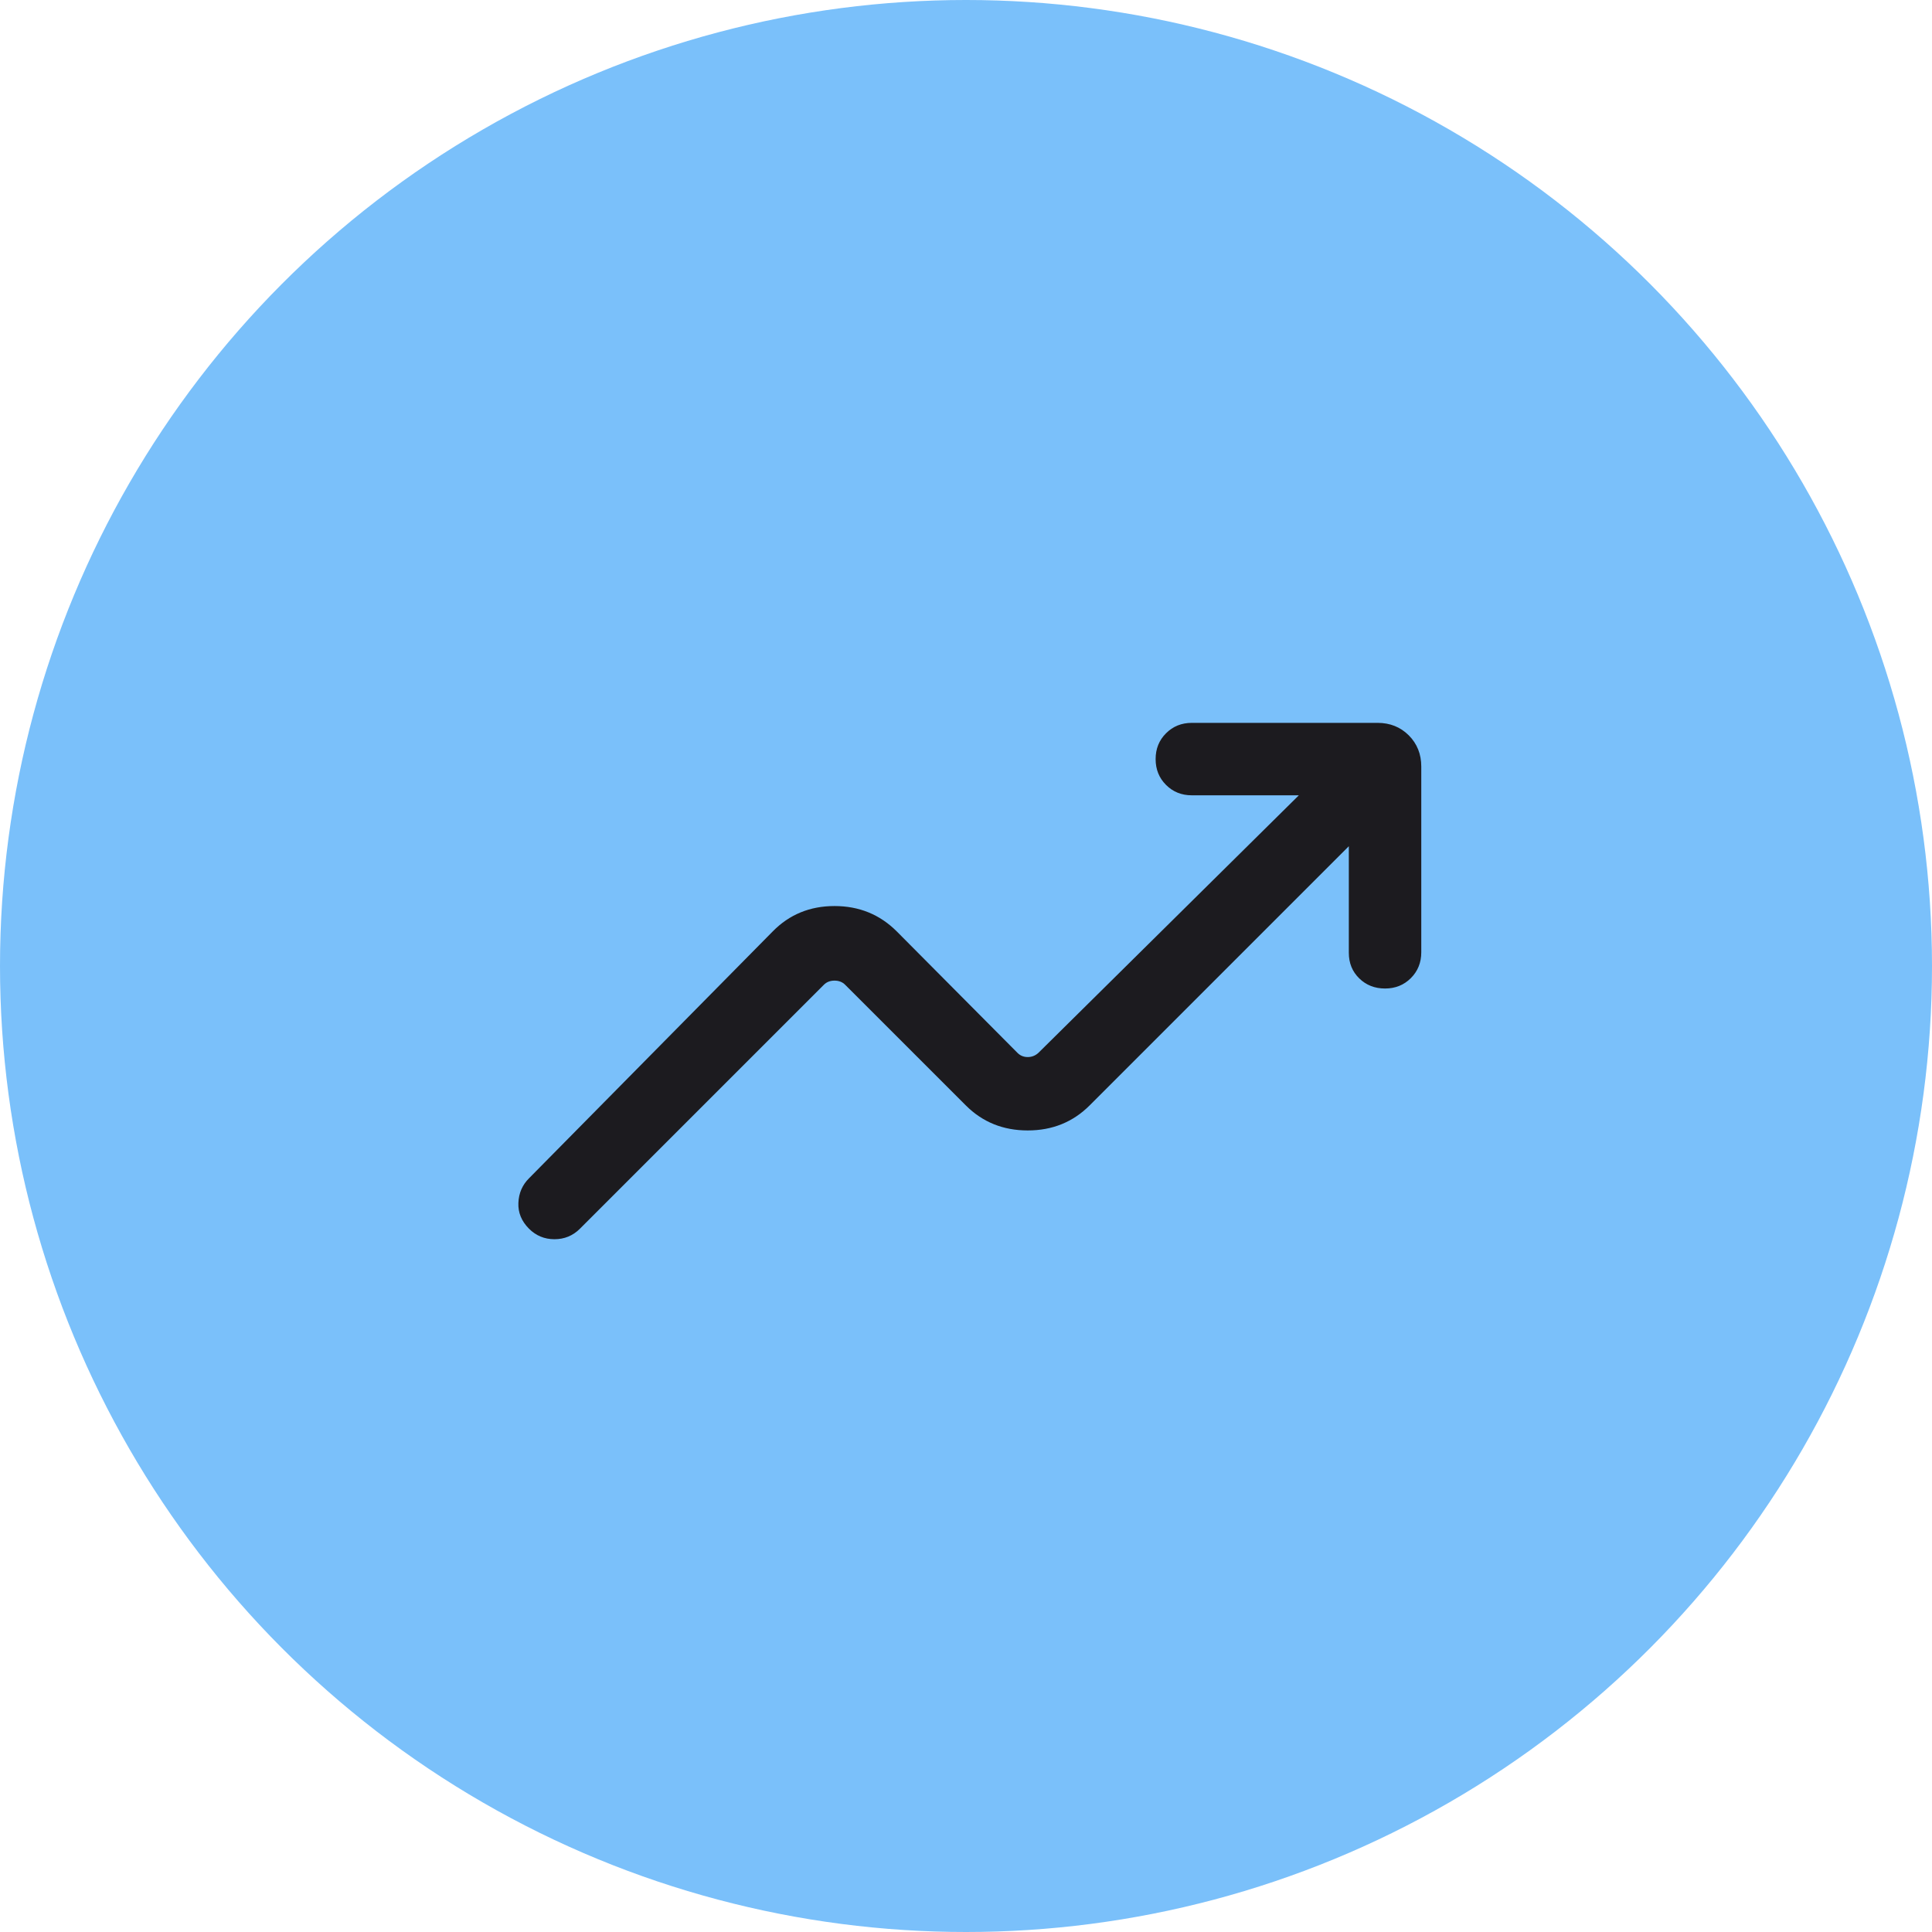 <?xml version="1.0" encoding="utf-8"?>
<svg xmlns="http://www.w3.org/2000/svg" fill="none" height="100%" overflow="visible" preserveAspectRatio="none" style="display: block;" viewBox="0 0 60 60" width="100%">
<g id="Symbol/Circle40">
<circle cx="30" cy="30" fill="#7AC0FA" id="Ellipse 2" r="30"/>
<path d="M16.429 38.159C16.197 37.926 16.086 37.659 16.099 37.357C16.111 37.055 16.221 36.8 16.429 36.593L23.996 28.928C24.513 28.401 25.153 28.138 25.917 28.138C26.68 28.138 27.325 28.401 27.852 28.928L31.599 32.698C31.686 32.785 31.792 32.828 31.917 32.828C32.042 32.828 32.152 32.785 32.248 32.698L40.337 24.699H37.014C36.694 24.699 36.427 24.592 36.212 24.376C35.996 24.161 35.889 23.893 35.889 23.574C35.889 23.255 35.996 22.988 36.212 22.773C36.427 22.557 36.694 22.449 37.014 22.449H42.783C43.169 22.449 43.492 22.579 43.751 22.837C44.009 23.096 44.139 23.419 44.139 23.805V29.574C44.139 29.893 44.031 30.161 43.816 30.376C43.6 30.592 43.333 30.699 43.014 30.699C42.694 30.699 42.427 30.594 42.212 30.384C41.996 30.173 41.889 29.908 41.889 29.589V26.28L33.838 34.331C33.32 34.848 32.68 35.107 31.917 35.107C31.153 35.107 30.513 34.848 29.996 34.331L26.248 30.584C26.162 30.497 26.051 30.454 25.917 30.454C25.782 30.454 25.671 30.497 25.585 30.584L18.01 38.159C17.793 38.376 17.529 38.485 17.219 38.485C16.91 38.485 16.646 38.376 16.429 38.159Z" fill="#1C1B1F" id="trending_up"/>
</g>
</svg>